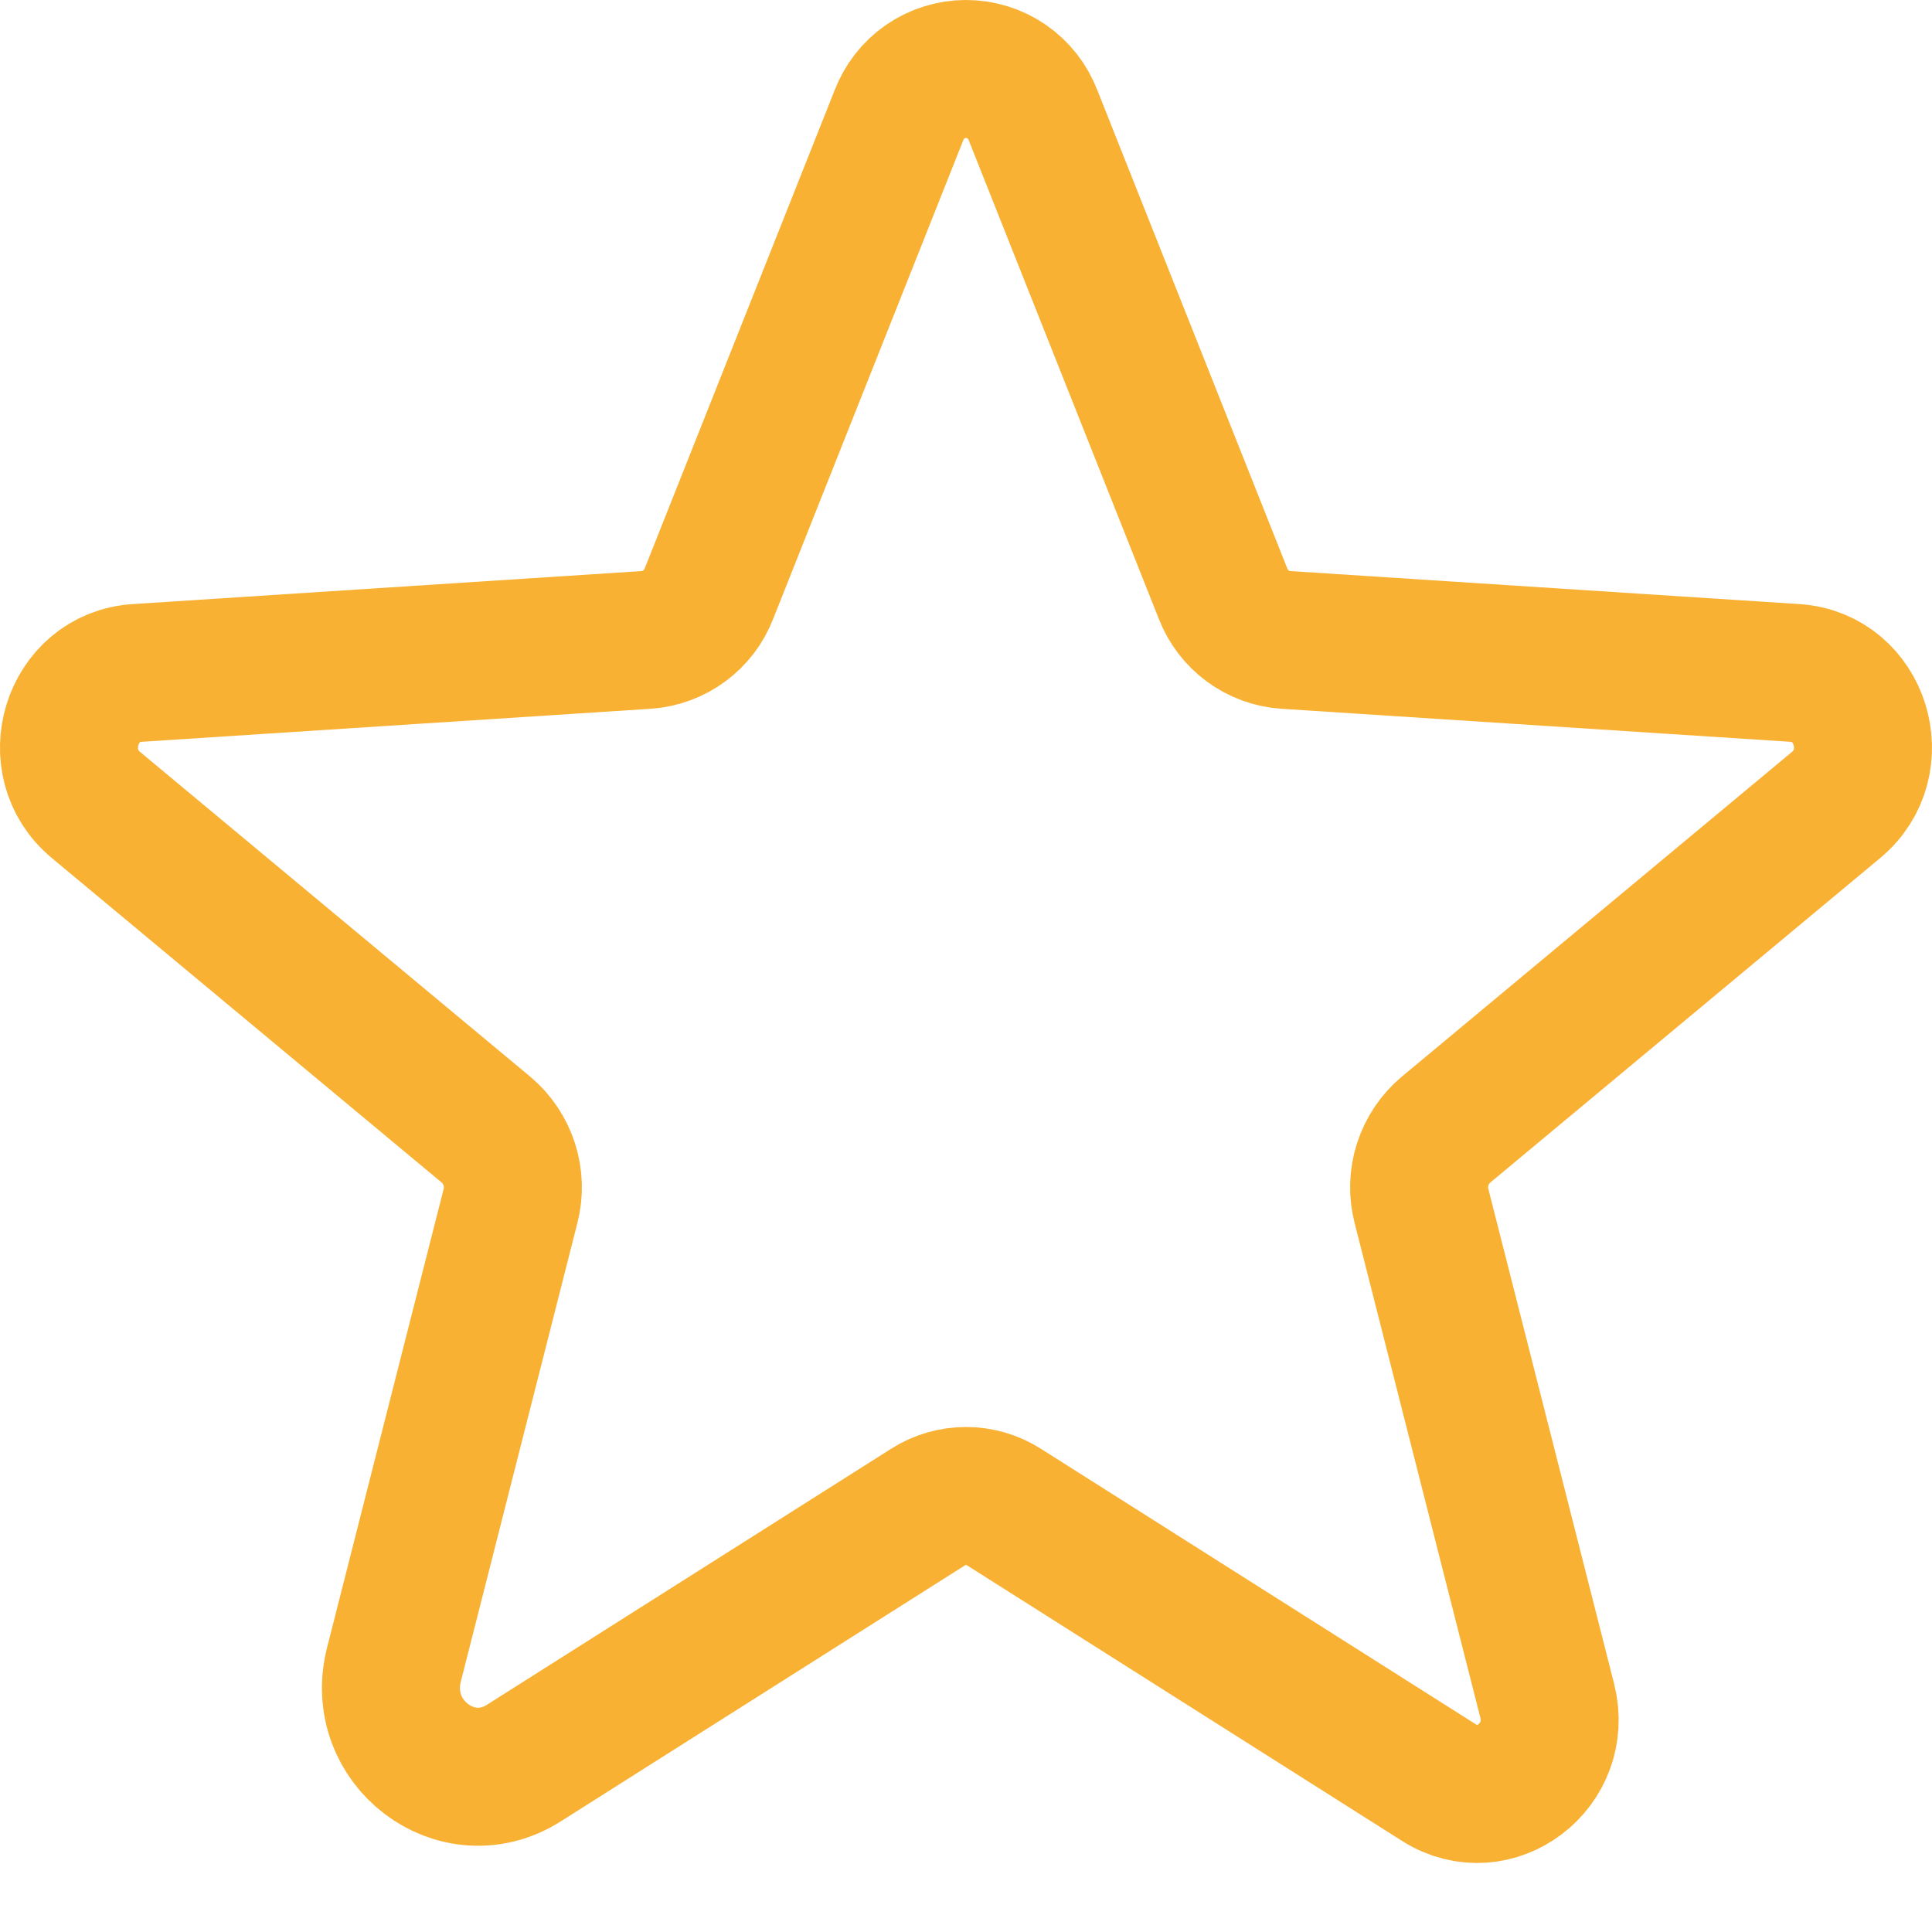 <svg width="28" height="28" viewBox="0 0 28 28" fill="none" xmlns="http://www.w3.org/2000/svg">
<path d="M14.551 21.842L20.856 25.836C21.662 26.346 22.662 25.587 22.423 24.646L20.602 17.481C20.55 17.282 20.556 17.072 20.619 16.875C20.682 16.679 20.799 16.504 20.956 16.372L26.61 11.666C27.352 11.048 26.969 9.815 26.015 9.753L18.632 9.274C18.433 9.26 18.242 9.189 18.082 9.071C17.921 8.952 17.798 8.791 17.726 8.605L14.972 1.671C14.897 1.474 14.764 1.304 14.591 1.184C14.417 1.064 14.211 1 14 1C13.789 1 13.583 1.064 13.409 1.184C13.236 1.304 13.103 1.474 13.028 1.671L10.274 8.605C10.202 8.791 10.079 8.952 9.918 9.071C9.758 9.189 9.567 9.26 9.368 9.274L1.985 9.753C1.031 9.815 0.647 11.048 1.39 11.666L7.044 16.372C7.201 16.504 7.318 16.679 7.381 16.875C7.444 17.072 7.45 17.282 7.398 17.481L5.709 24.126C5.422 25.255 6.623 26.166 7.59 25.553L13.449 21.842C13.613 21.737 13.805 21.681 14 21.681C14.195 21.681 14.387 21.737 14.551 21.842V21.842Z" stroke="#F8B133" stroke-width="2" stroke-linecap="round" stroke-linejoin="round"/>
</svg>
